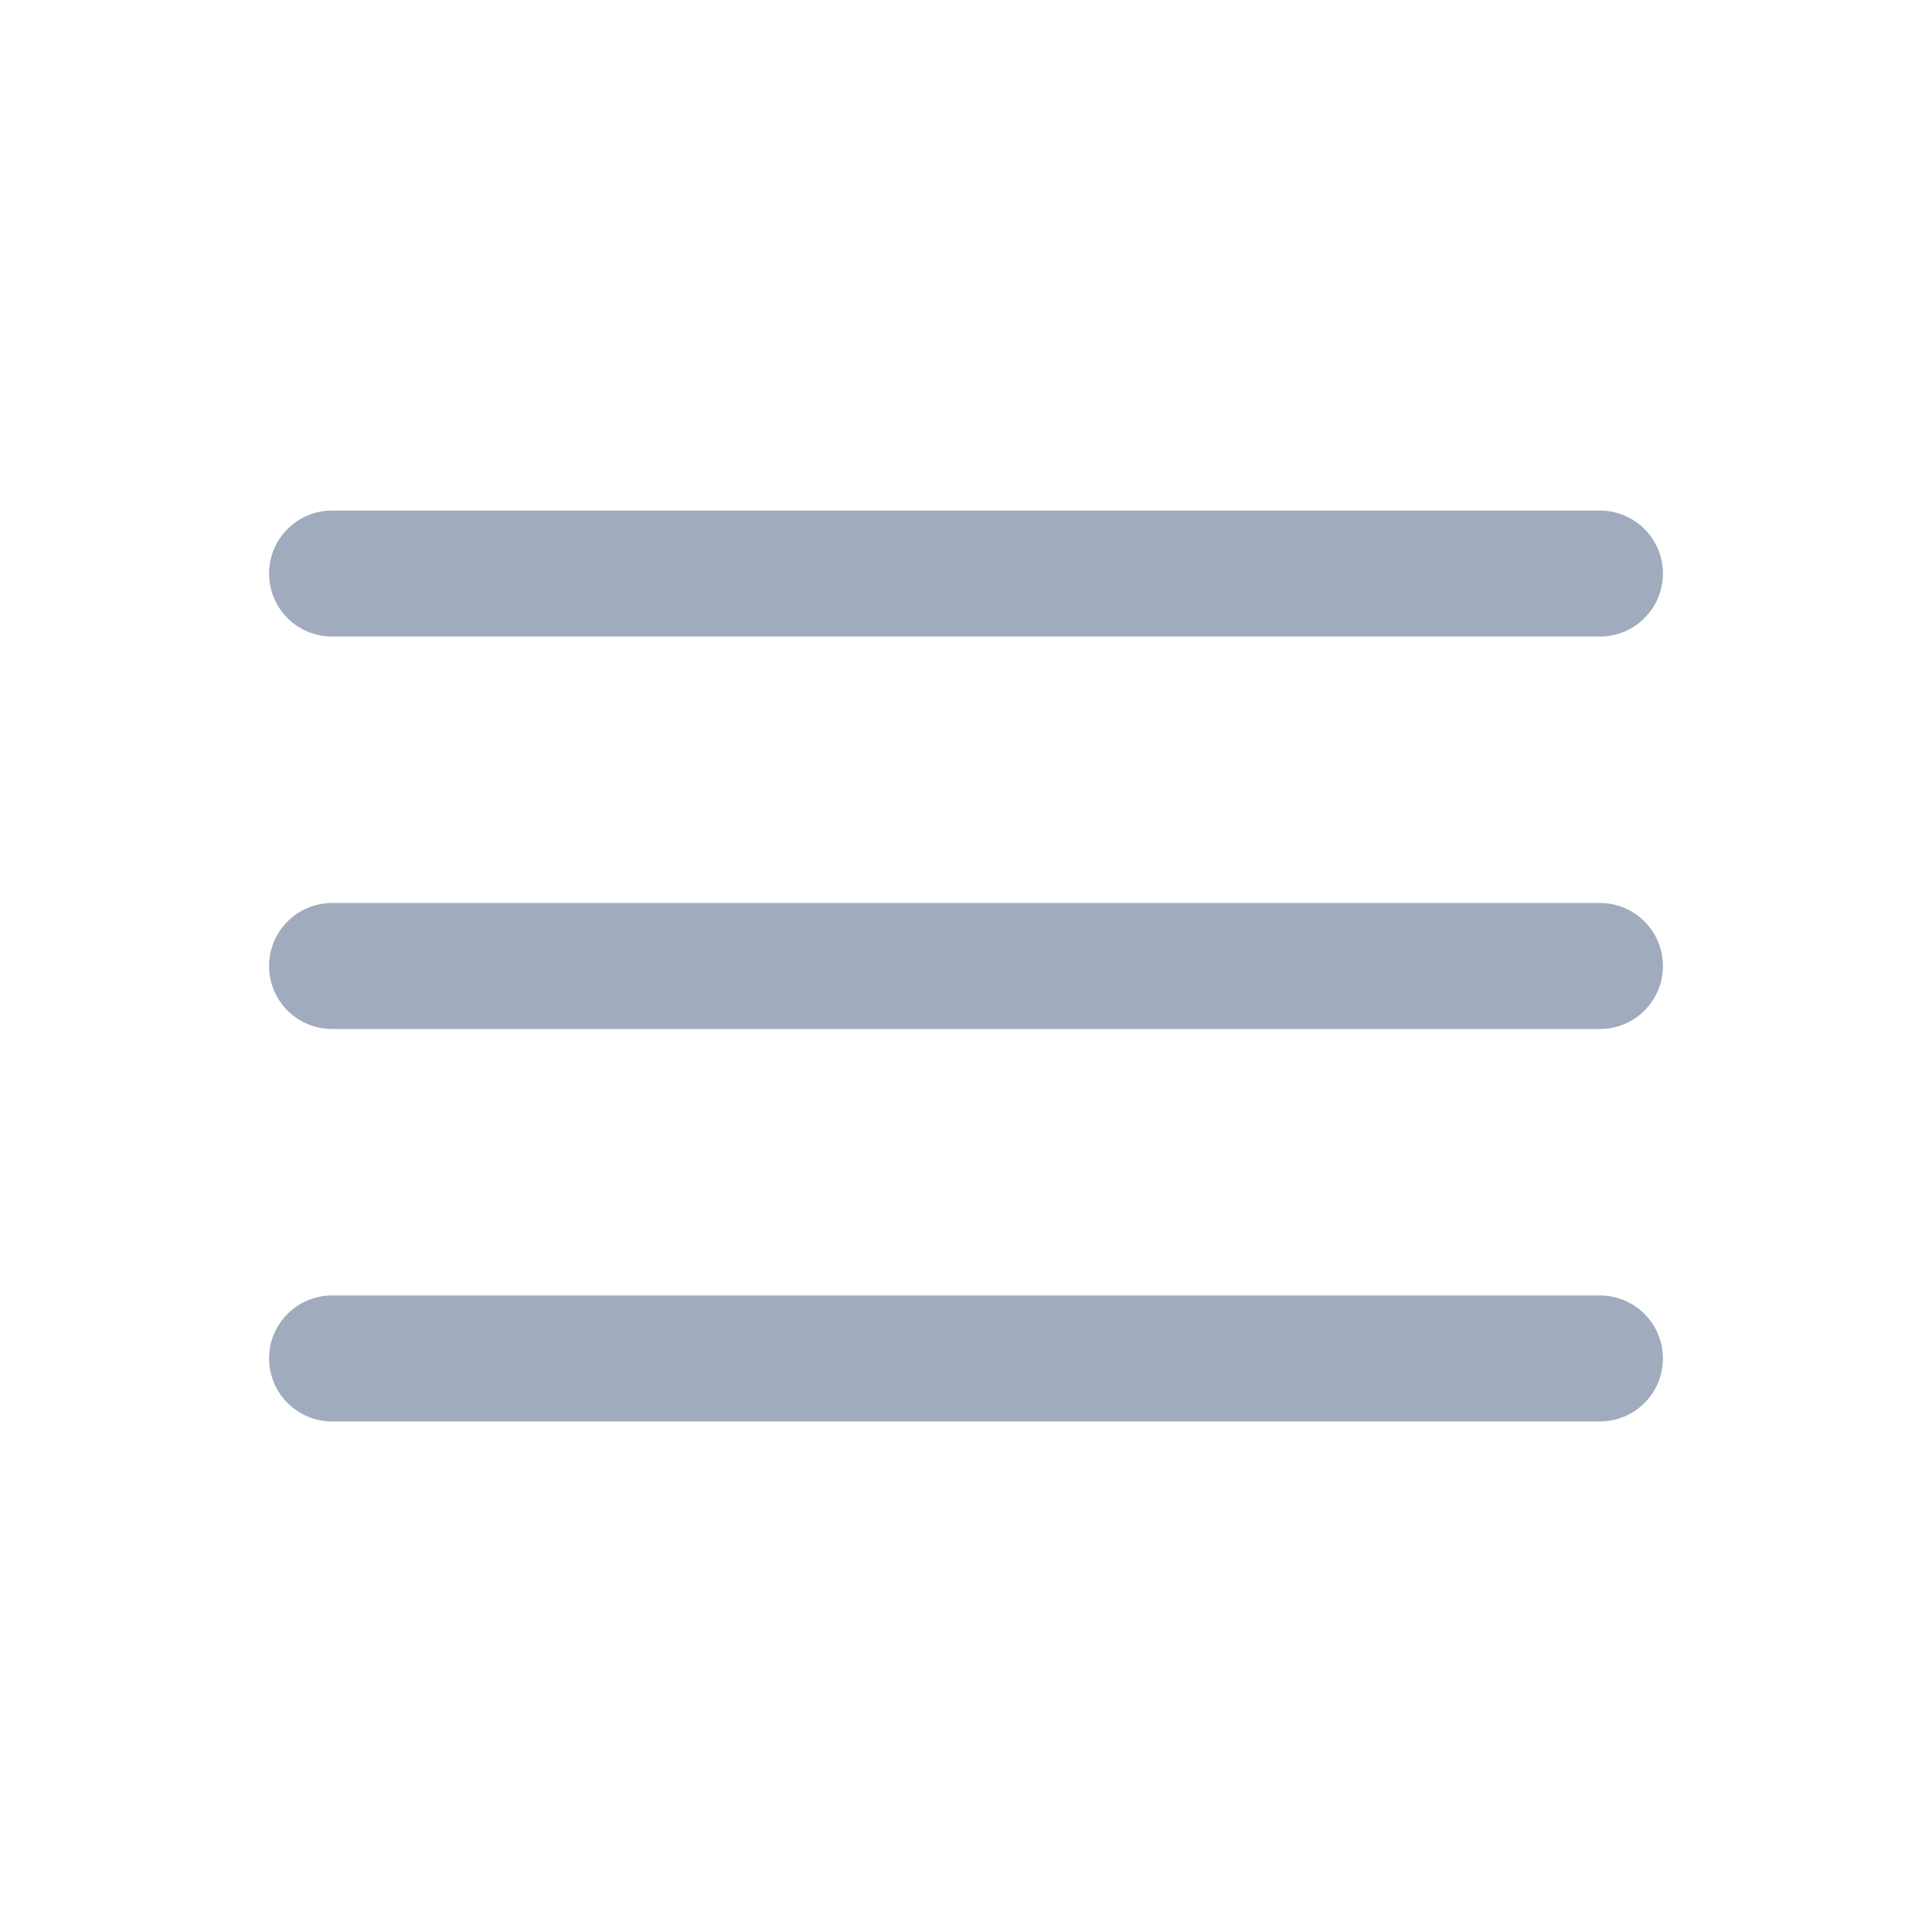 <svg width="46" height="46" viewBox="0 0 46 46" fill="none" xmlns="http://www.w3.org/2000/svg">
<path d="M7.906 13.656H38.094M7.906 23H38.094M7.906 32.344H38.094" stroke="#A0ACBD" stroke-width="3" stroke-miterlimit="10" stroke-linecap="round"/>
</svg>
